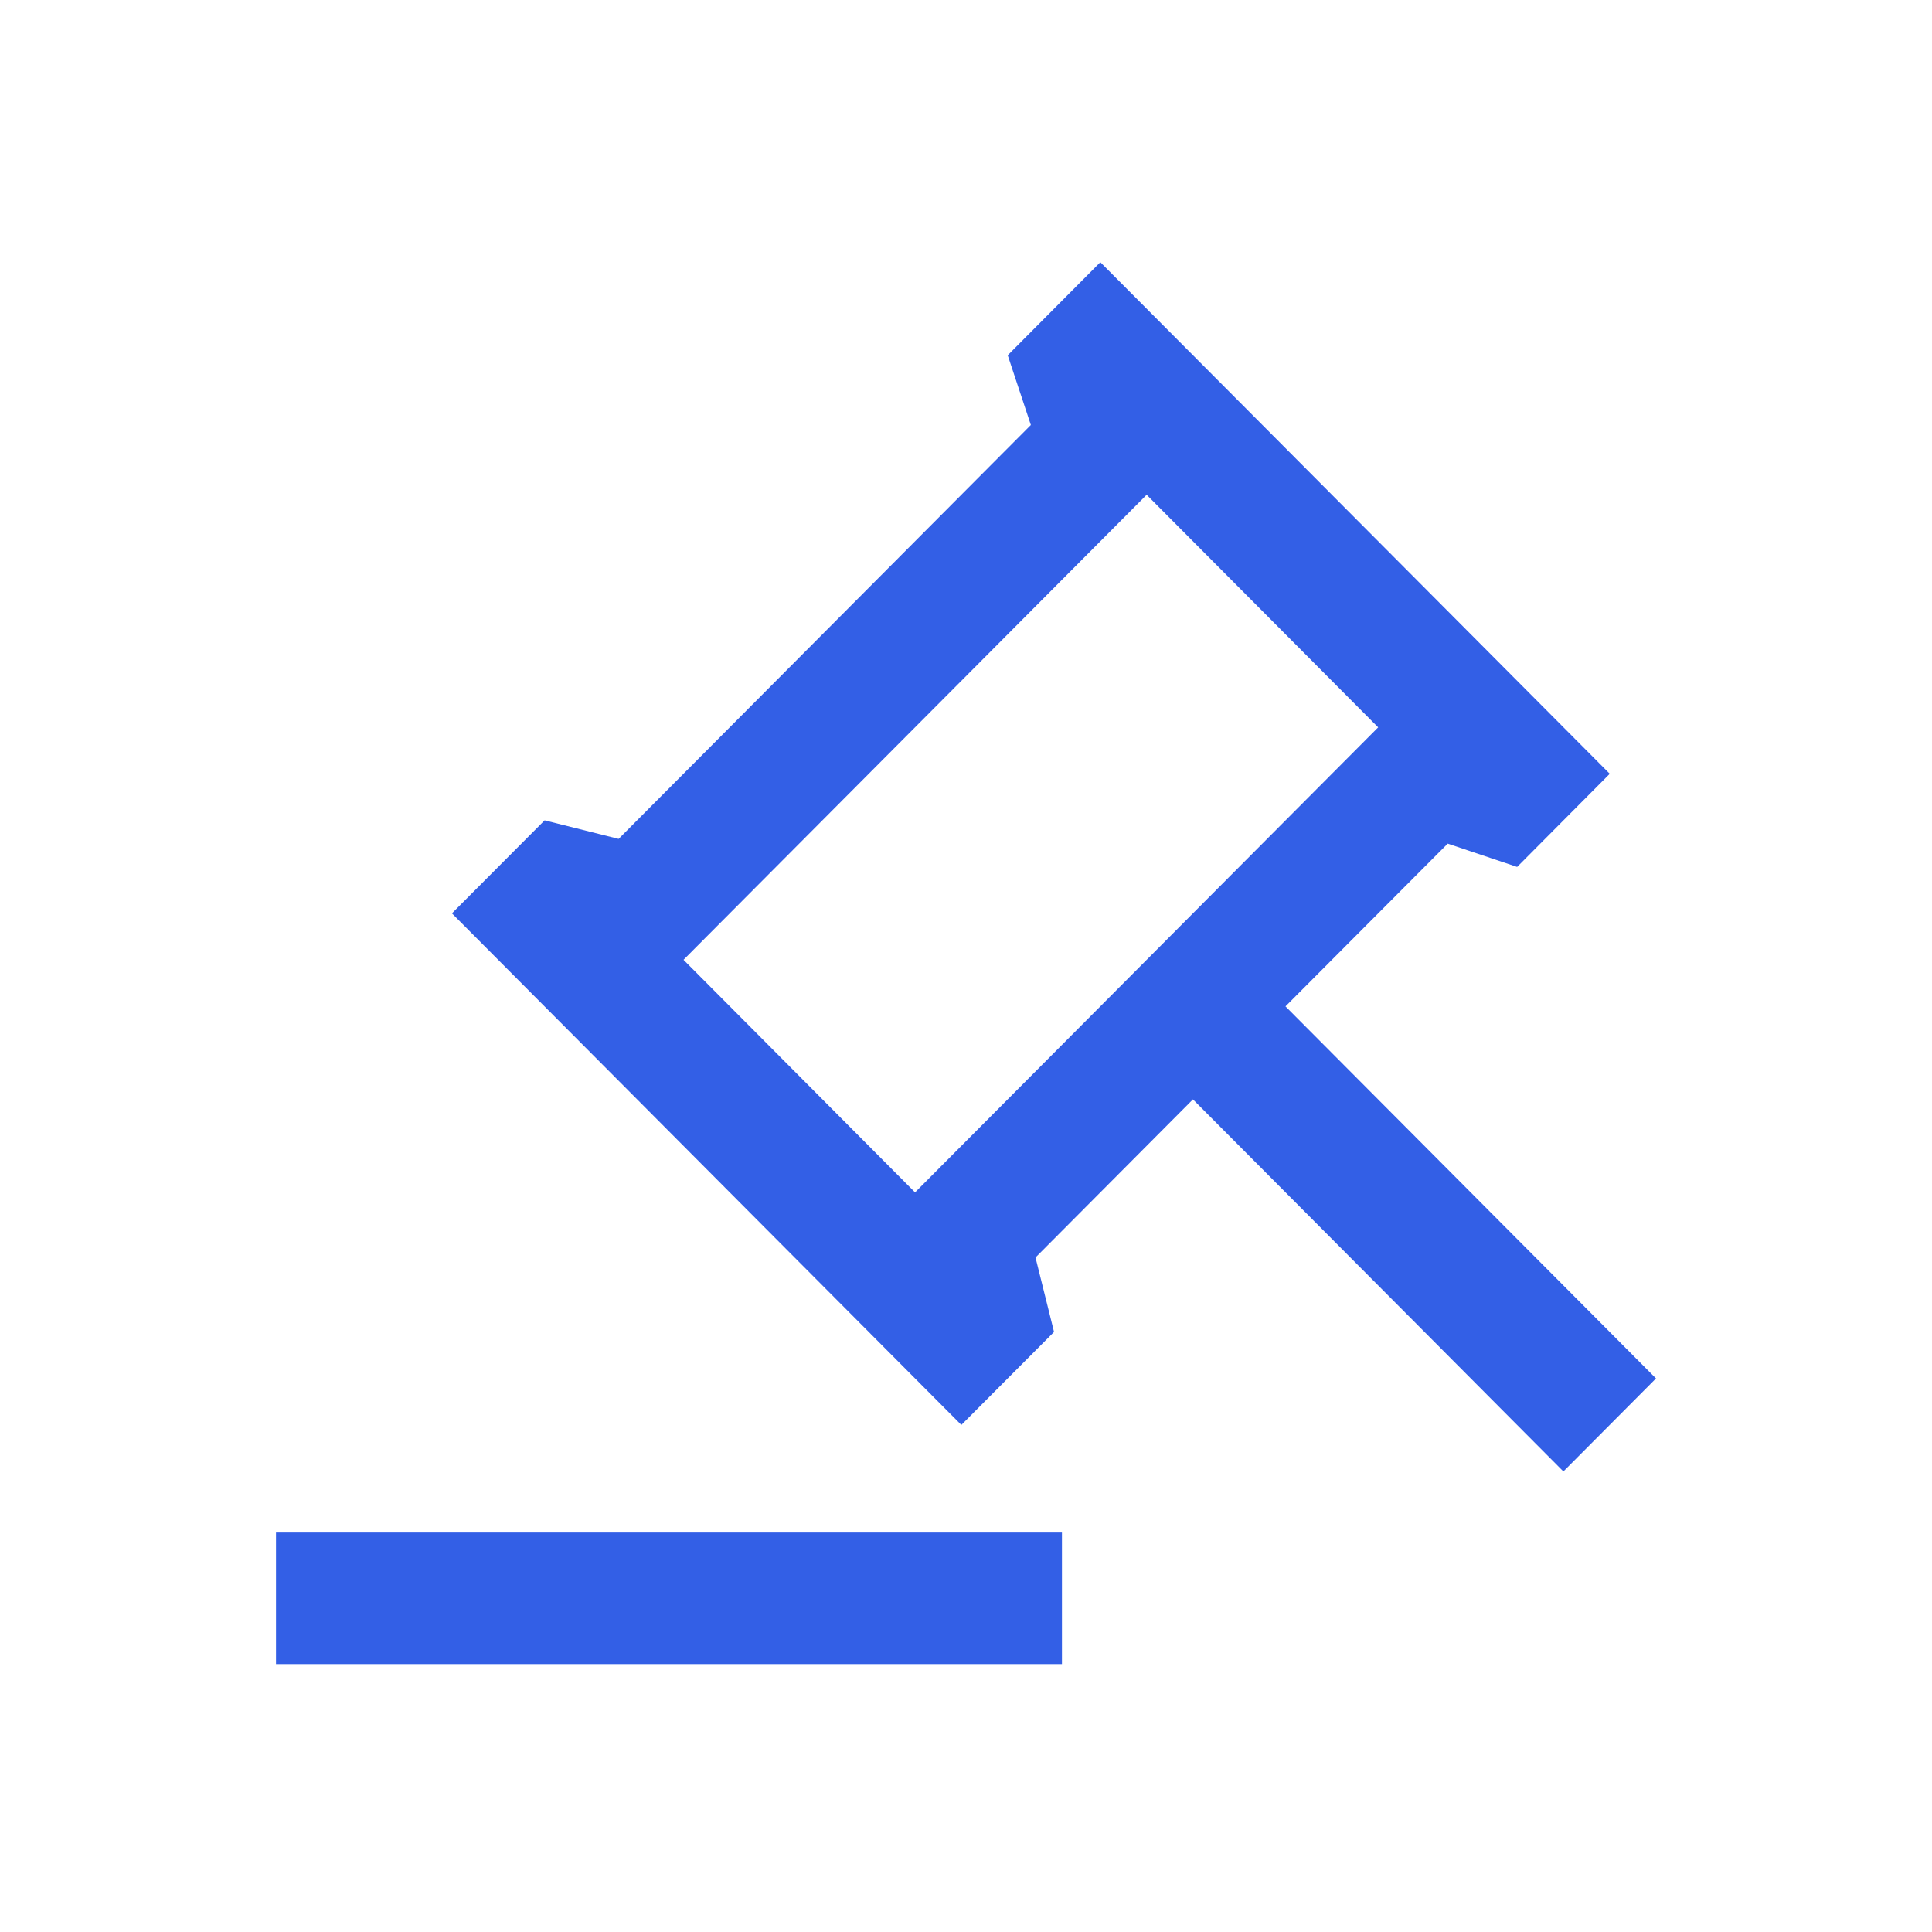 <svg width="140" height="140" viewBox="0 0 140 140" fill="none" xmlns="http://www.w3.org/2000/svg">
<path d="M76.953 111.055V120.587H20V111.055H76.953ZM79.734 19L116.649 56.072L109.938 62.821L104.907 61.133L93.151 72.925L120 99.888L113.289 106.627L86.445 79.665L75.036 91.123L76.379 96.518L69.663 103.257L32.748 66.186L39.464 59.446L44.827 60.79L74.699 30.796L73.023 25.744L79.734 19ZM83.09 35.853L49.53 69.551L66.308 86.404L99.867 52.707L83.09 35.853V35.853Z" fill="#335FE6"/>
</svg>

